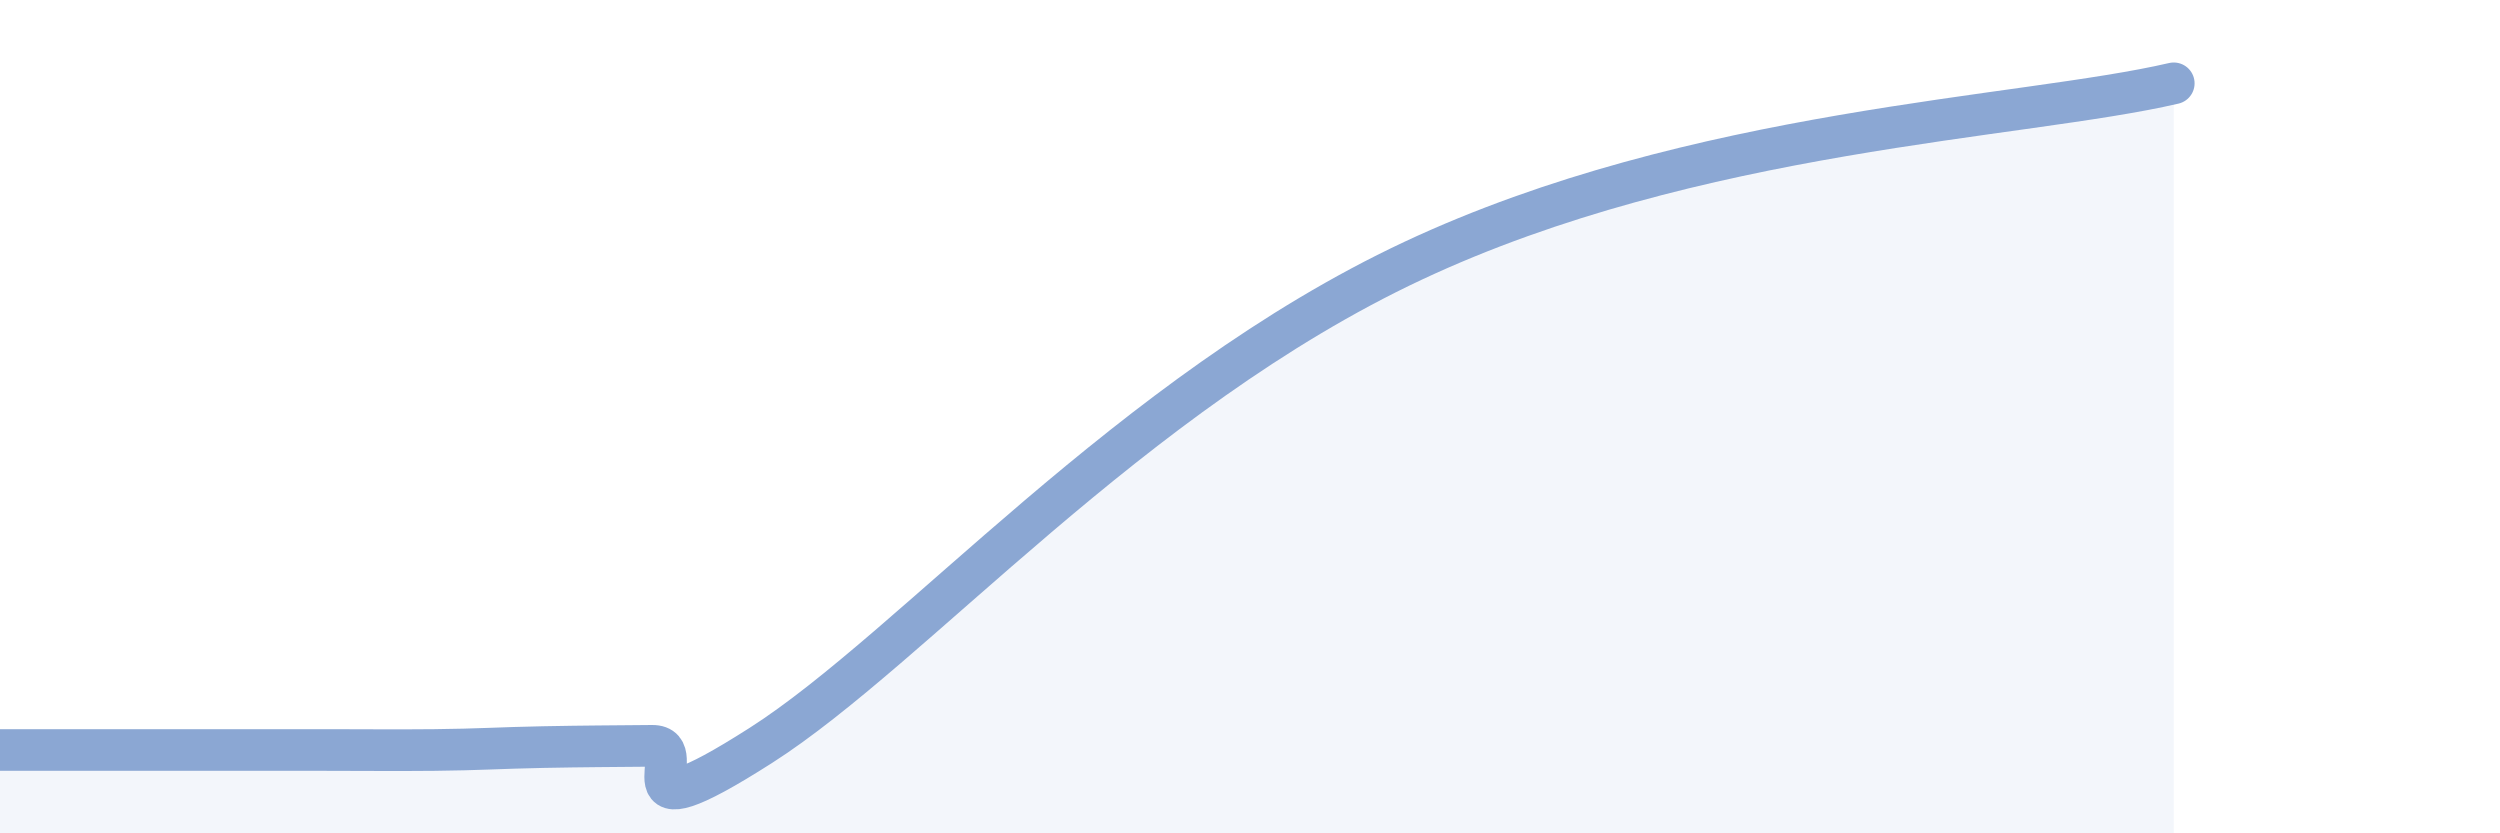 
    <svg width="60" height="20" viewBox="0 0 60 20" xmlns="http://www.w3.org/2000/svg">
      <path
        d="M 0,18 C 0.52,18 1.57,18 2.61,18 C 3.65,18 4.18,18 5.22,18 C 6.26,18 6.79,18 7.83,18 C 8.87,18 9.39,18.01 10.43,18 C 11.47,17.99 12,17.95 13.04,17.93 C 14.08,17.91 14.61,17.91 15.65,17.9 C 16.69,17.89 14.61,20.22 18.26,17.89 C 21.91,15.56 27.13,9.44 33.91,6.26 C 40.69,3.08 48.52,2.85 52.17,2L52.17 20L0 20Z"
        fill="#8ba7d3"
        opacity="0.1"
        stroke-linecap="round"
        stroke-linejoin="round"
      />
      <path
        d="M 0,18 C 0.52,18 1.57,18 2.61,18 C 3.65,18 4.18,18 5.22,18 C 6.26,18 6.79,18 7.83,18 C 8.87,18 9.39,18.01 10.43,18 C 11.47,17.99 12,17.95 13.04,17.93 C 14.08,17.91 14.61,17.91 15.65,17.9 C 16.69,17.89 14.61,20.22 18.26,17.89 C 21.91,15.56 27.13,9.44 33.91,6.26 C 40.69,3.08 48.52,2.85 52.17,2"
        stroke="#8ba7d3"
        stroke-width="1"
        fill="none"
        stroke-linecap="round"
        stroke-linejoin="round"
      />
    </svg>
  